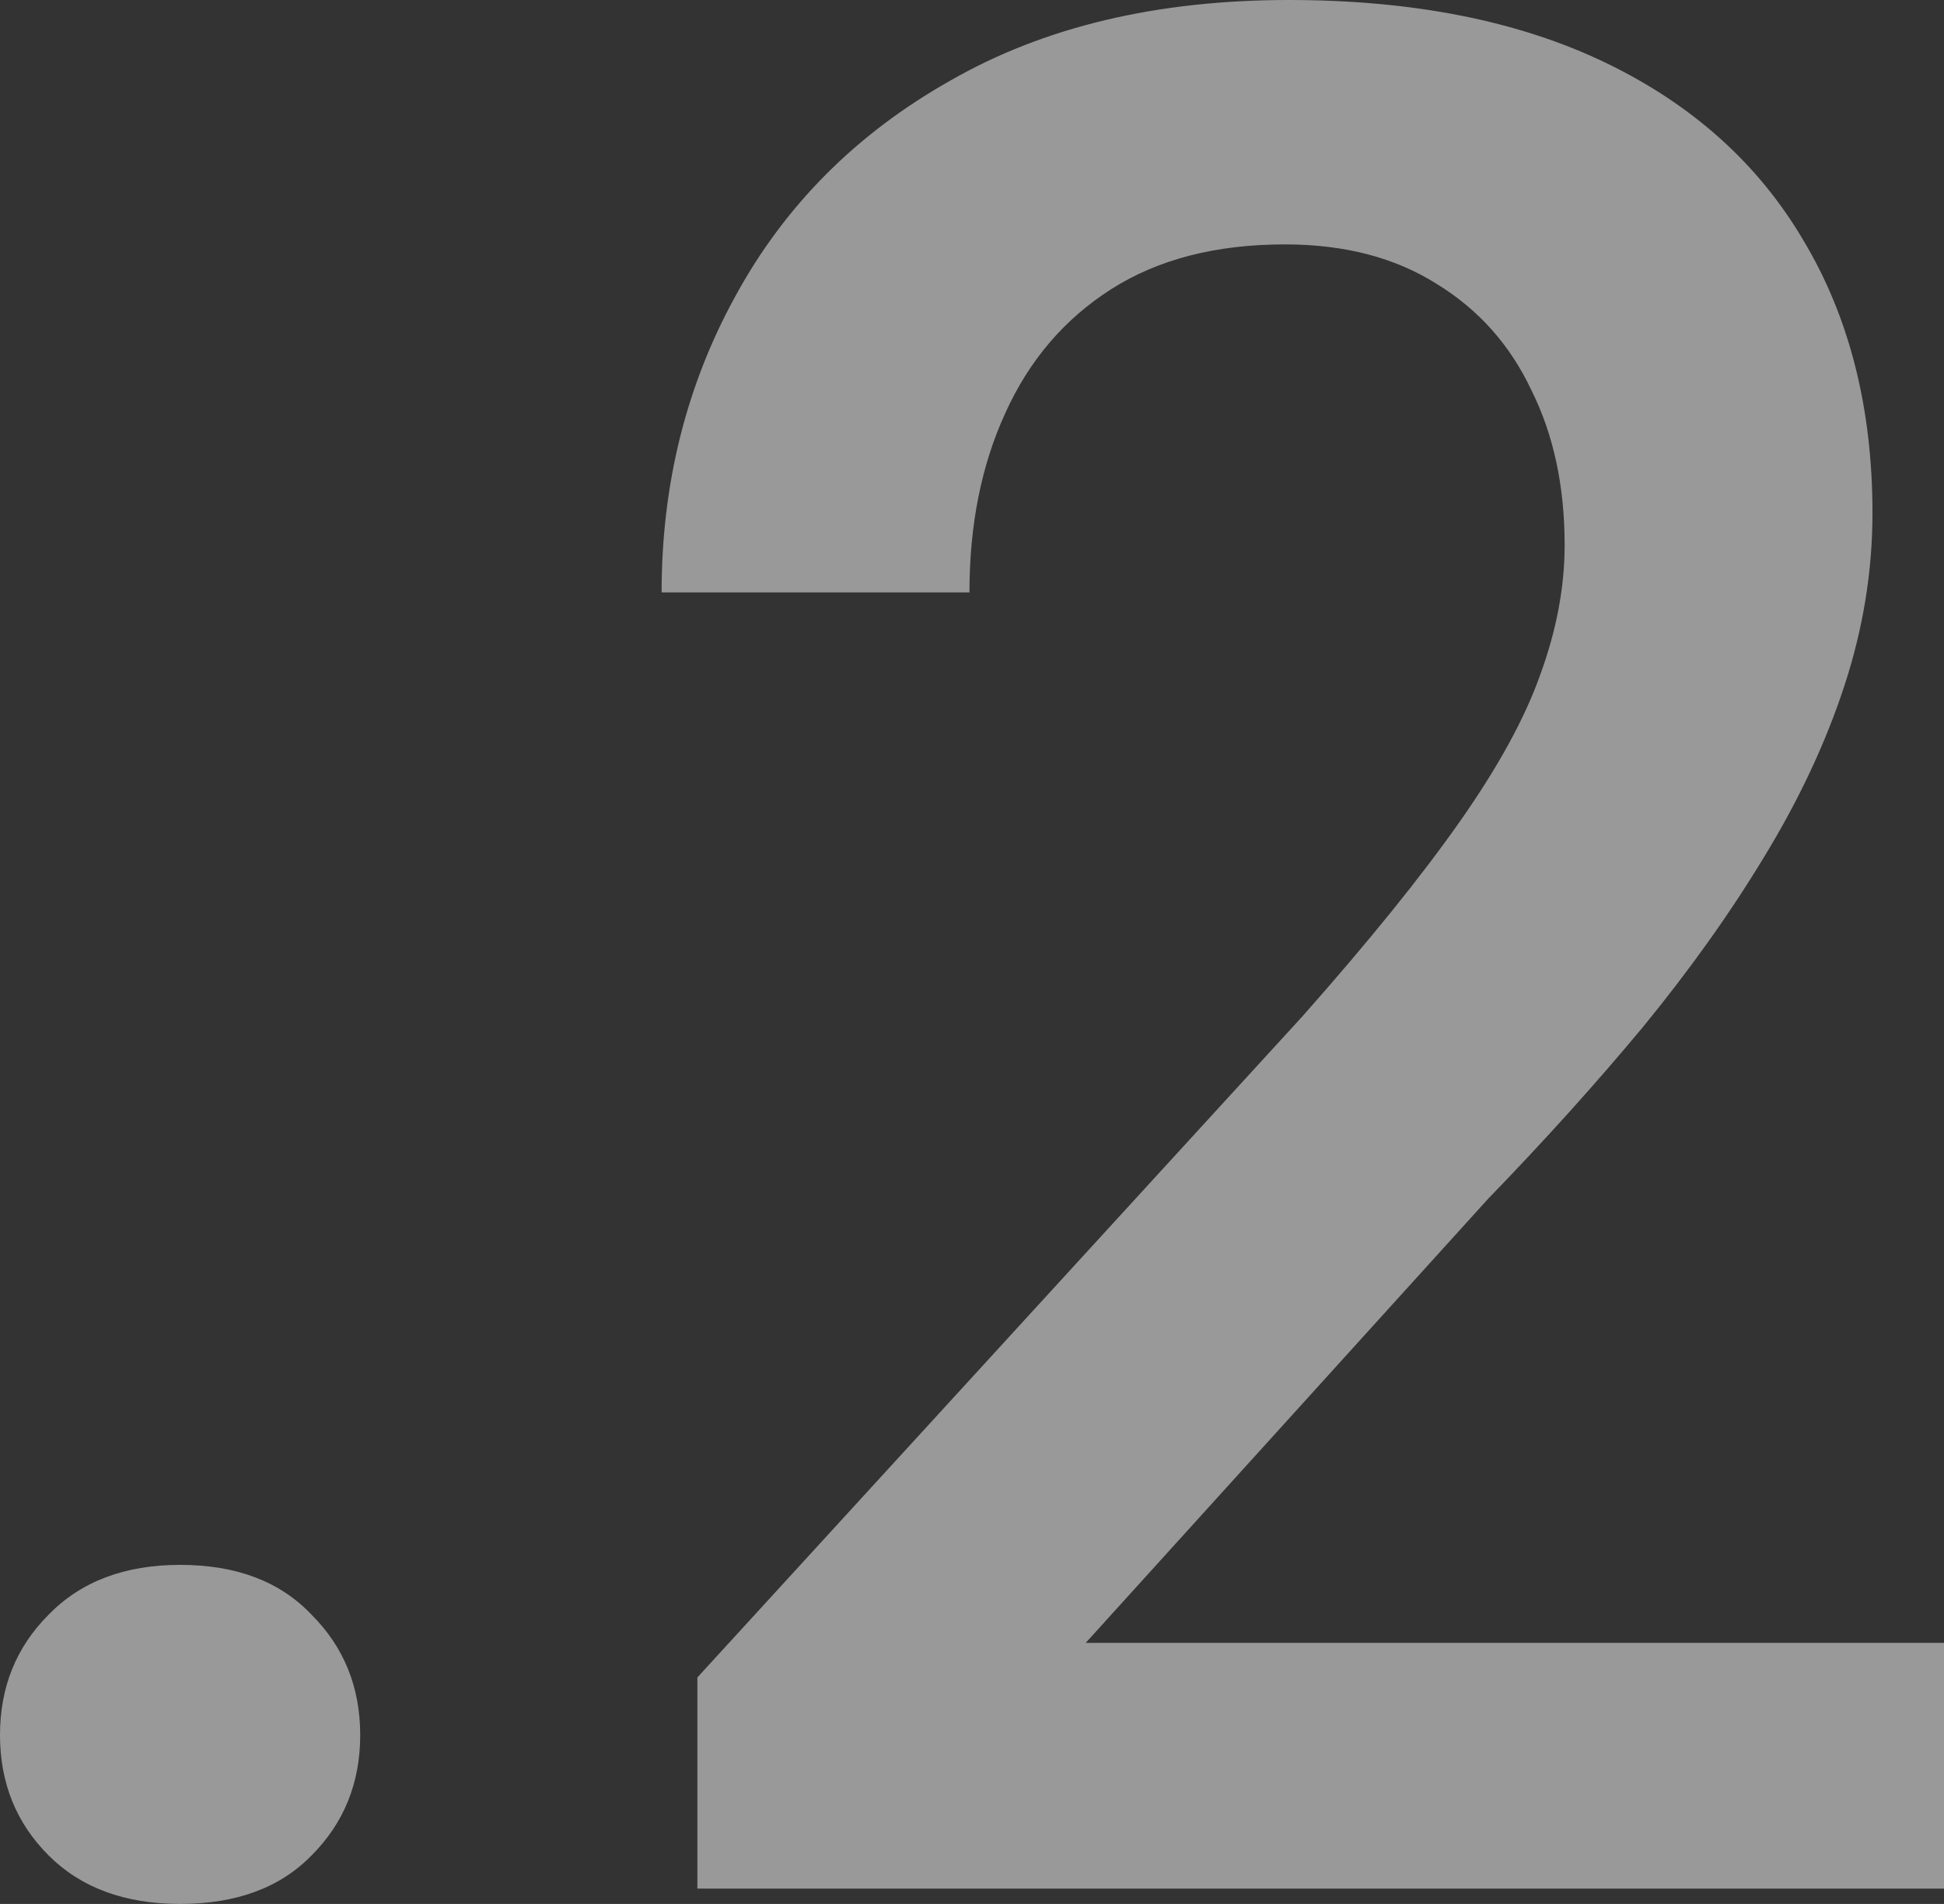 <svg width="48" height="47" viewBox="0 0 48 47" fill="none" xmlns="http://www.w3.org/2000/svg">
<rect x="0" y="0" width="48" height="47" fill="#333333" stroke="none"/>
<g opacity="0.5">
<path d="M0 42.831C0 41.651 0.399 40.662 1.198 39.862C1.997 39.04 3.08 38.63 4.447 38.63C5.834 38.63 6.917 39.04 7.695 39.862C8.494 40.662 8.894 41.651 8.894 42.831C8.894 44.01 8.494 45 7.695 45.8C6.917 46.6 5.834 47 4.447 47C3.08 47 1.997 46.6 1.198 45.8C0.399 45 0 44.01 0 42.831Z" fill="white"/>
<path d="M48 40.556V46.621H17.219V41.409L32.168 25.079C33.808 23.226 35.101 21.626 36.047 20.278C36.993 18.931 37.656 17.72 38.034 16.646C38.434 15.551 38.633 14.488 38.633 13.456C38.633 12.003 38.36 10.729 37.813 9.634C37.288 8.518 36.51 7.644 35.48 7.012C34.449 6.359 33.198 6.033 31.727 6.033C30.024 6.033 28.594 6.401 27.438 7.138C26.281 7.875 25.409 8.897 24.82 10.202C24.231 11.487 23.937 12.961 23.937 14.624H16.336C16.336 11.95 16.946 9.507 18.166 7.296C19.385 5.064 21.151 3.295 23.464 1.99C25.777 0.663 28.562 0 31.821 0C34.891 0 37.498 0.516 39.643 1.548C41.787 2.58 43.417 4.043 44.531 5.938C45.666 7.833 46.234 10.076 46.234 12.666C46.234 14.098 46.003 15.519 45.54 16.93C45.078 18.341 44.415 19.752 43.553 21.163C42.712 22.552 41.714 23.953 40.557 25.364C39.401 26.753 38.129 28.164 36.741 29.596L26.807 40.556H48Z" fill="white"/>
</g>
</svg>
